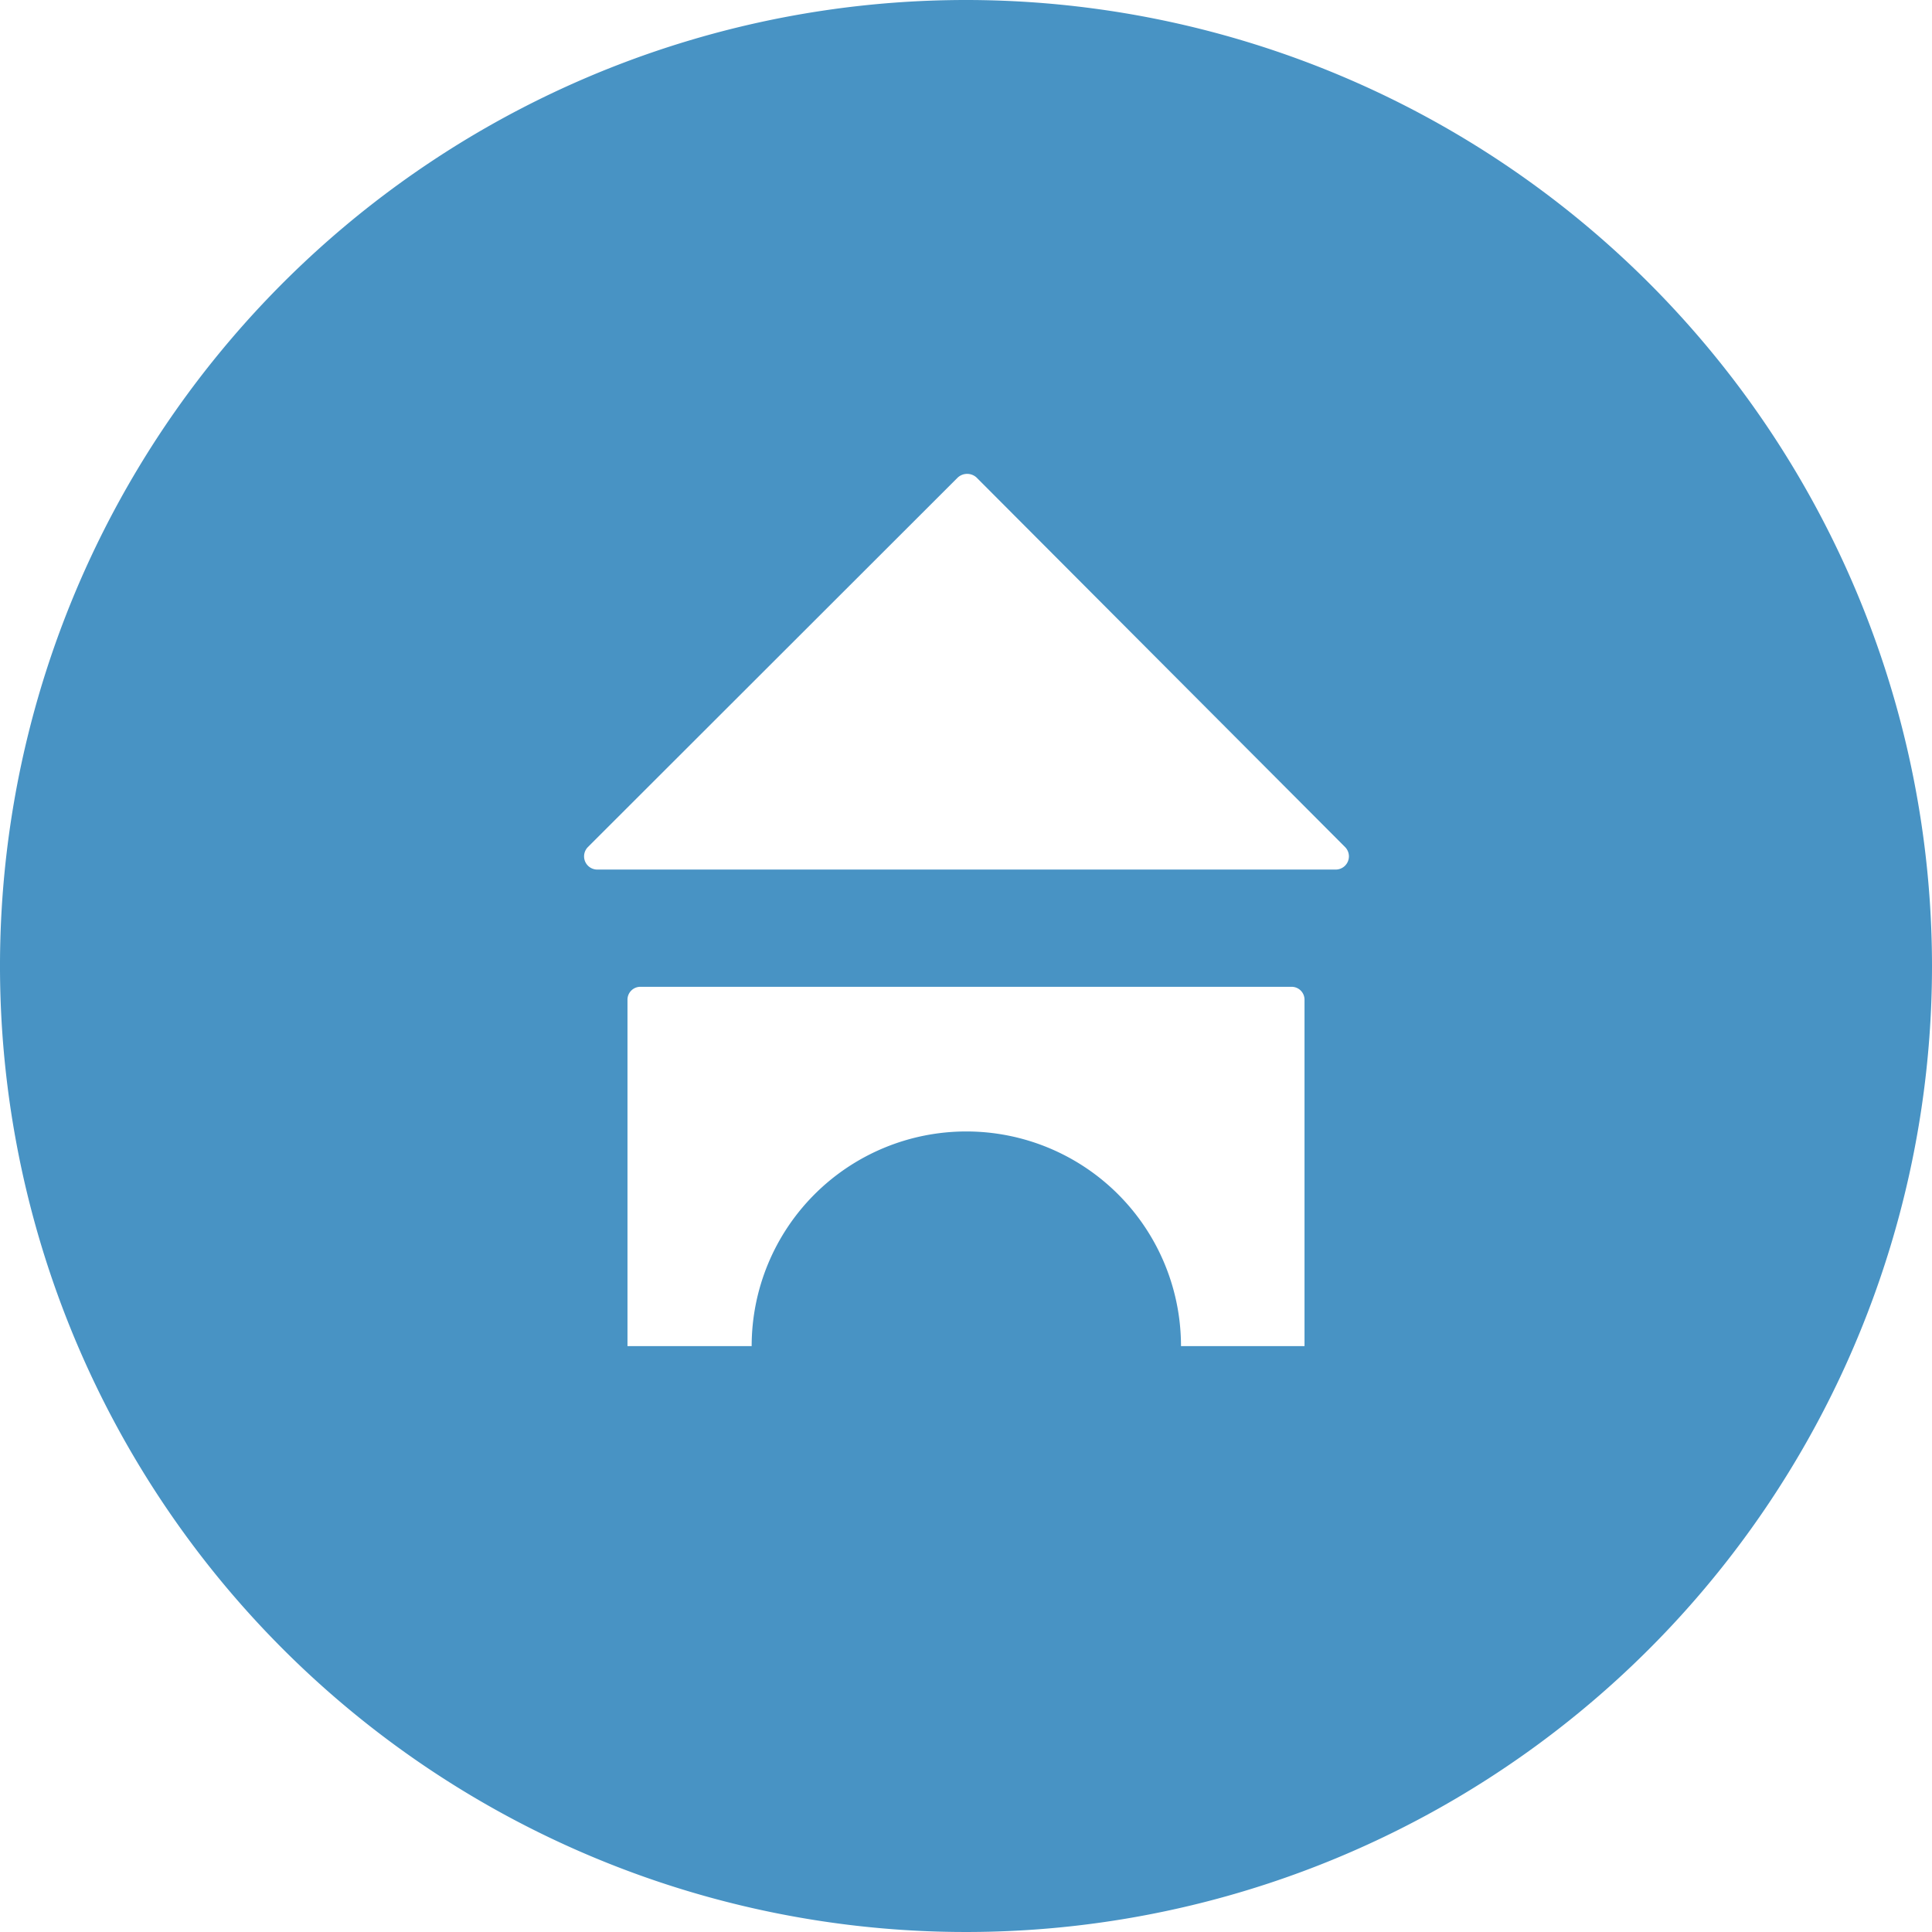 <svg id="レイヤー_1" data-name="レイヤー 1" xmlns="http://www.w3.org/2000/svg" width="20.64mm" height="20.64mm" viewBox="0 0 58.5 58.5"><defs><style>.cls-1{fill:#4893c4;}</style></defs><path class="cls-1" d="M29.25,0A29.25,29.25,0,1,0,58.5,29.25,29.26,29.26,0,0,0,29.25,0ZM39.5,40.76H35.76a6.5,6.5,0,0,0-13,0H19V30.28a.39.39,0,0,1,.39-.4H39.11a.39.39,0,0,1,.39.4Zm1-14.43H18.08a.4.4,0,0,1-.28-.68L29,14.46a.42.42,0,0,1,.57,0L40.73,25.65A.4.4,0,0,1,40.45,26.33Z"/></svg>